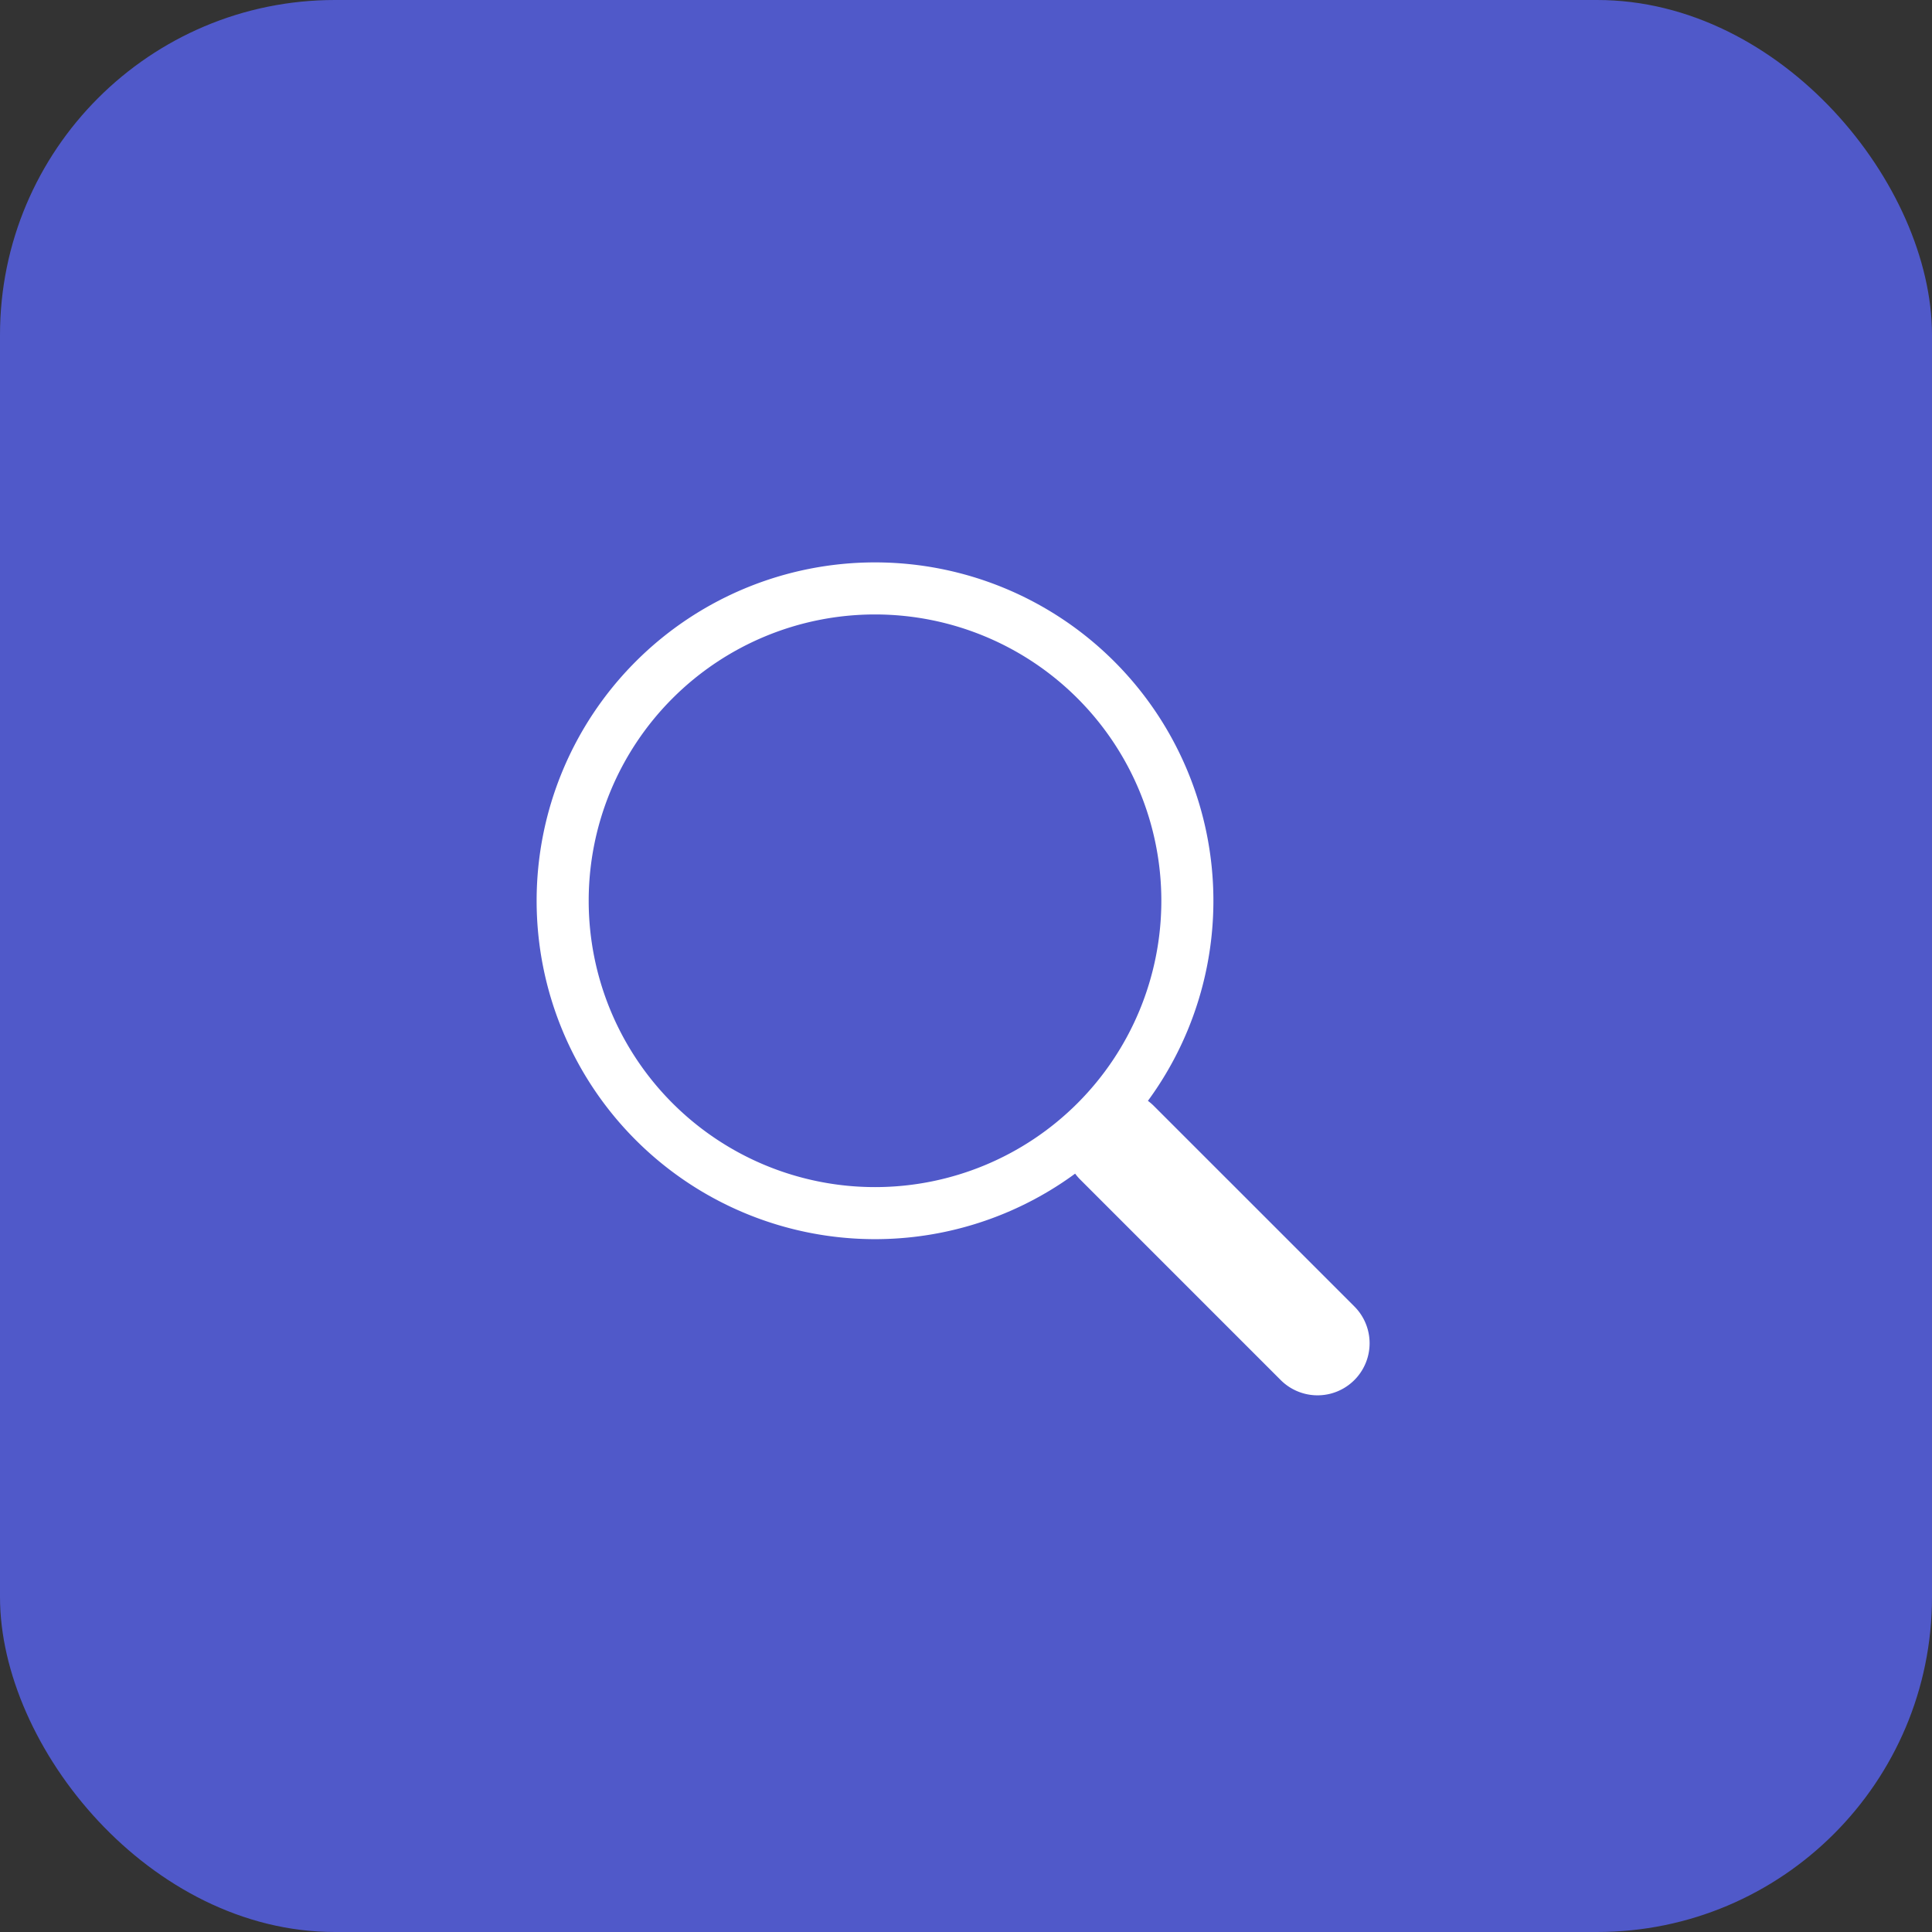 <?xml version="1.0" encoding="UTF-8"?>
<svg xmlns="http://www.w3.org/2000/svg" width="75" height="75" viewBox="0 0 75 75">
  <rect x="0" y="0" width="75" height="75" fill="#333333" stroke="none"/>
  <g id="Groupe_82447" data-name="Groupe 82447" transform="translate(-319 -1503)">
    <g id="Groupe_82556" data-name="Groupe 82556" transform="translate(1)">
      <rect id="Rectangle_38220" data-name="Rectangle 38220" width="75" height="75" rx="13" transform="translate(318 1503)" fill="#5059c9"></rect>
    </g>
    <g id="search" transform="translate(339.832 1524.832)">
      <path id="Tracé_716162" data-name="Tracé 716162" d="M23.428,23.428a2.021,2.021,0,0,1,2.86,0l7.78,7.78a2.021,2.021,0,1,1-2.857,2.86l-7.78-7.78a2.021,2.021,0,0,1,0-2.86Z" transform="translate(-2.325 -2.325)" fill="#fff" fill-rule="evenodd"></path>
      <path id="Tracé_716163" data-name="Tracé 716163" d="M13.136,24.251A11.115,11.115,0,1,0,2.021,13.136,11.115,11.115,0,0,0,13.136,24.251ZM26.272,13.136A13.136,13.136,0,1,1,13.136,0,13.136,13.136,0,0,1,26.272,13.136Z" fill="#fff" fill-rule="evenodd"></path>
    </g>
  </g>
</svg>
